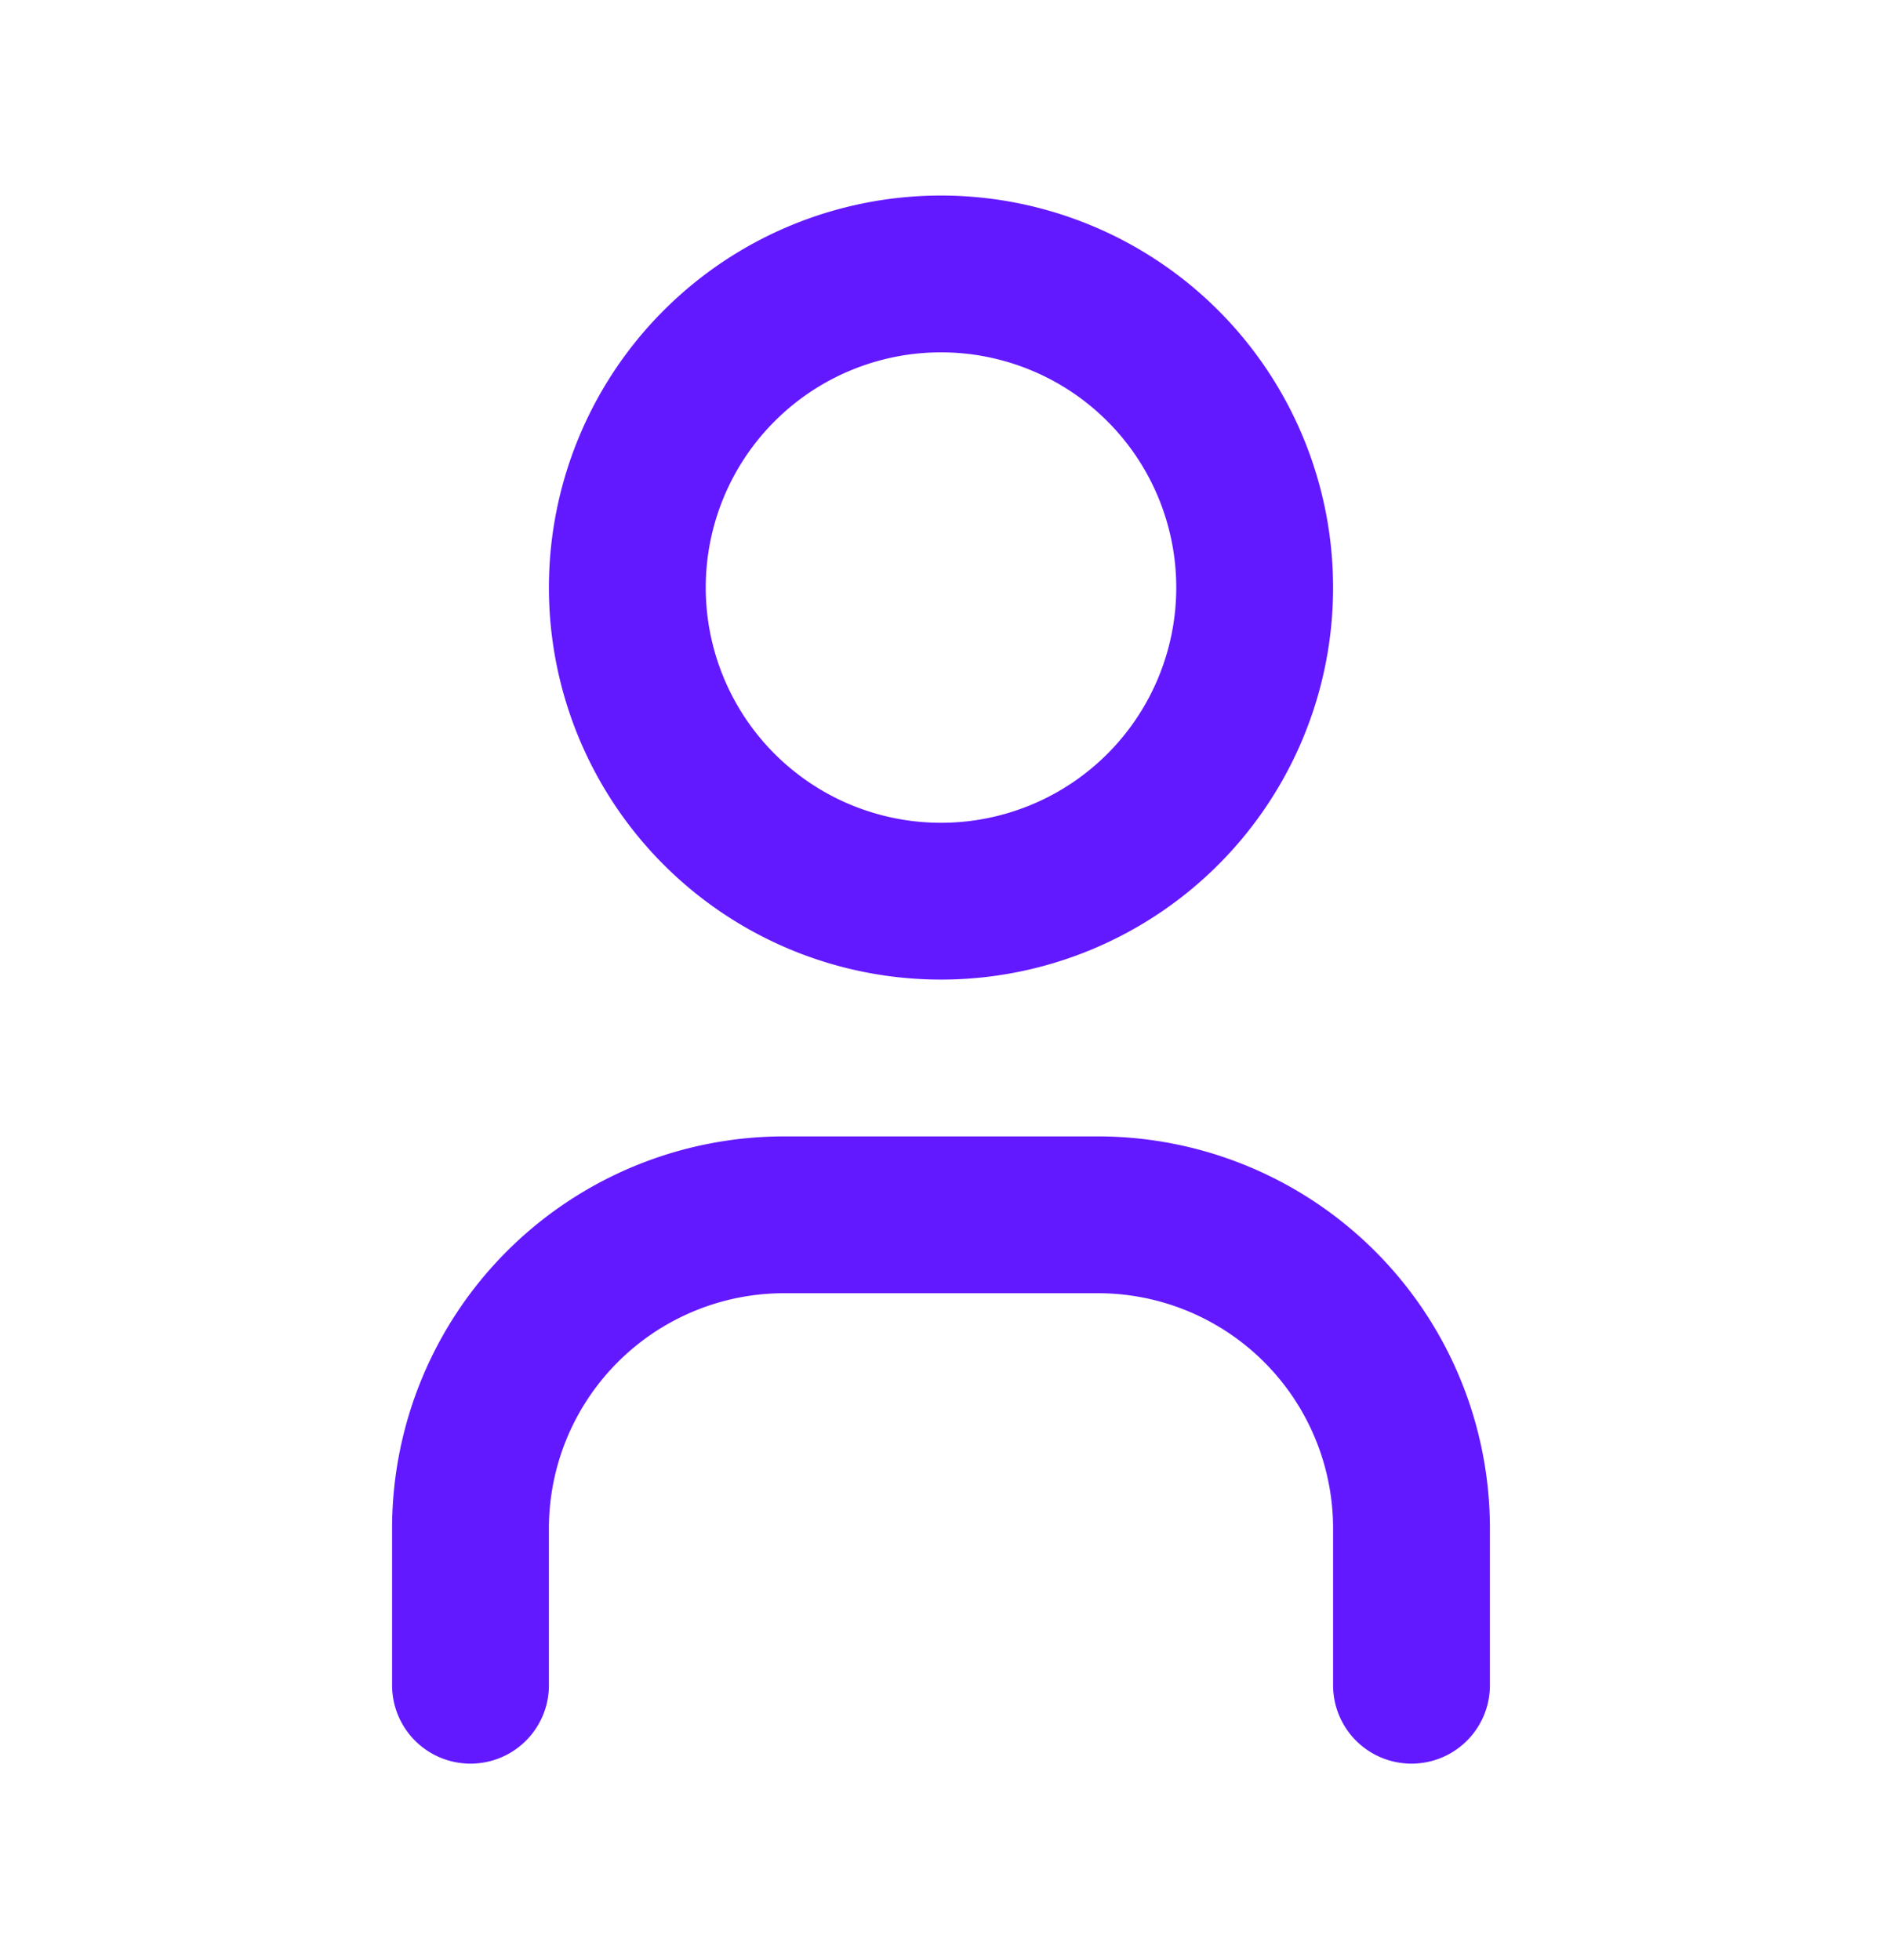 <svg xmlns="http://www.w3.org/2000/svg" fill="none" viewBox="0 0 24 25"><path stroke="#6319FF" stroke-linecap="round" stroke-linejoin="round" stroke-width="2" d="M12 11.494a4 4 0 110-8 4 4 0 010 8zM18 21.494v-2a4 4 0 00-4-4h-4a4 4 0 00-4 4v2"/></svg>